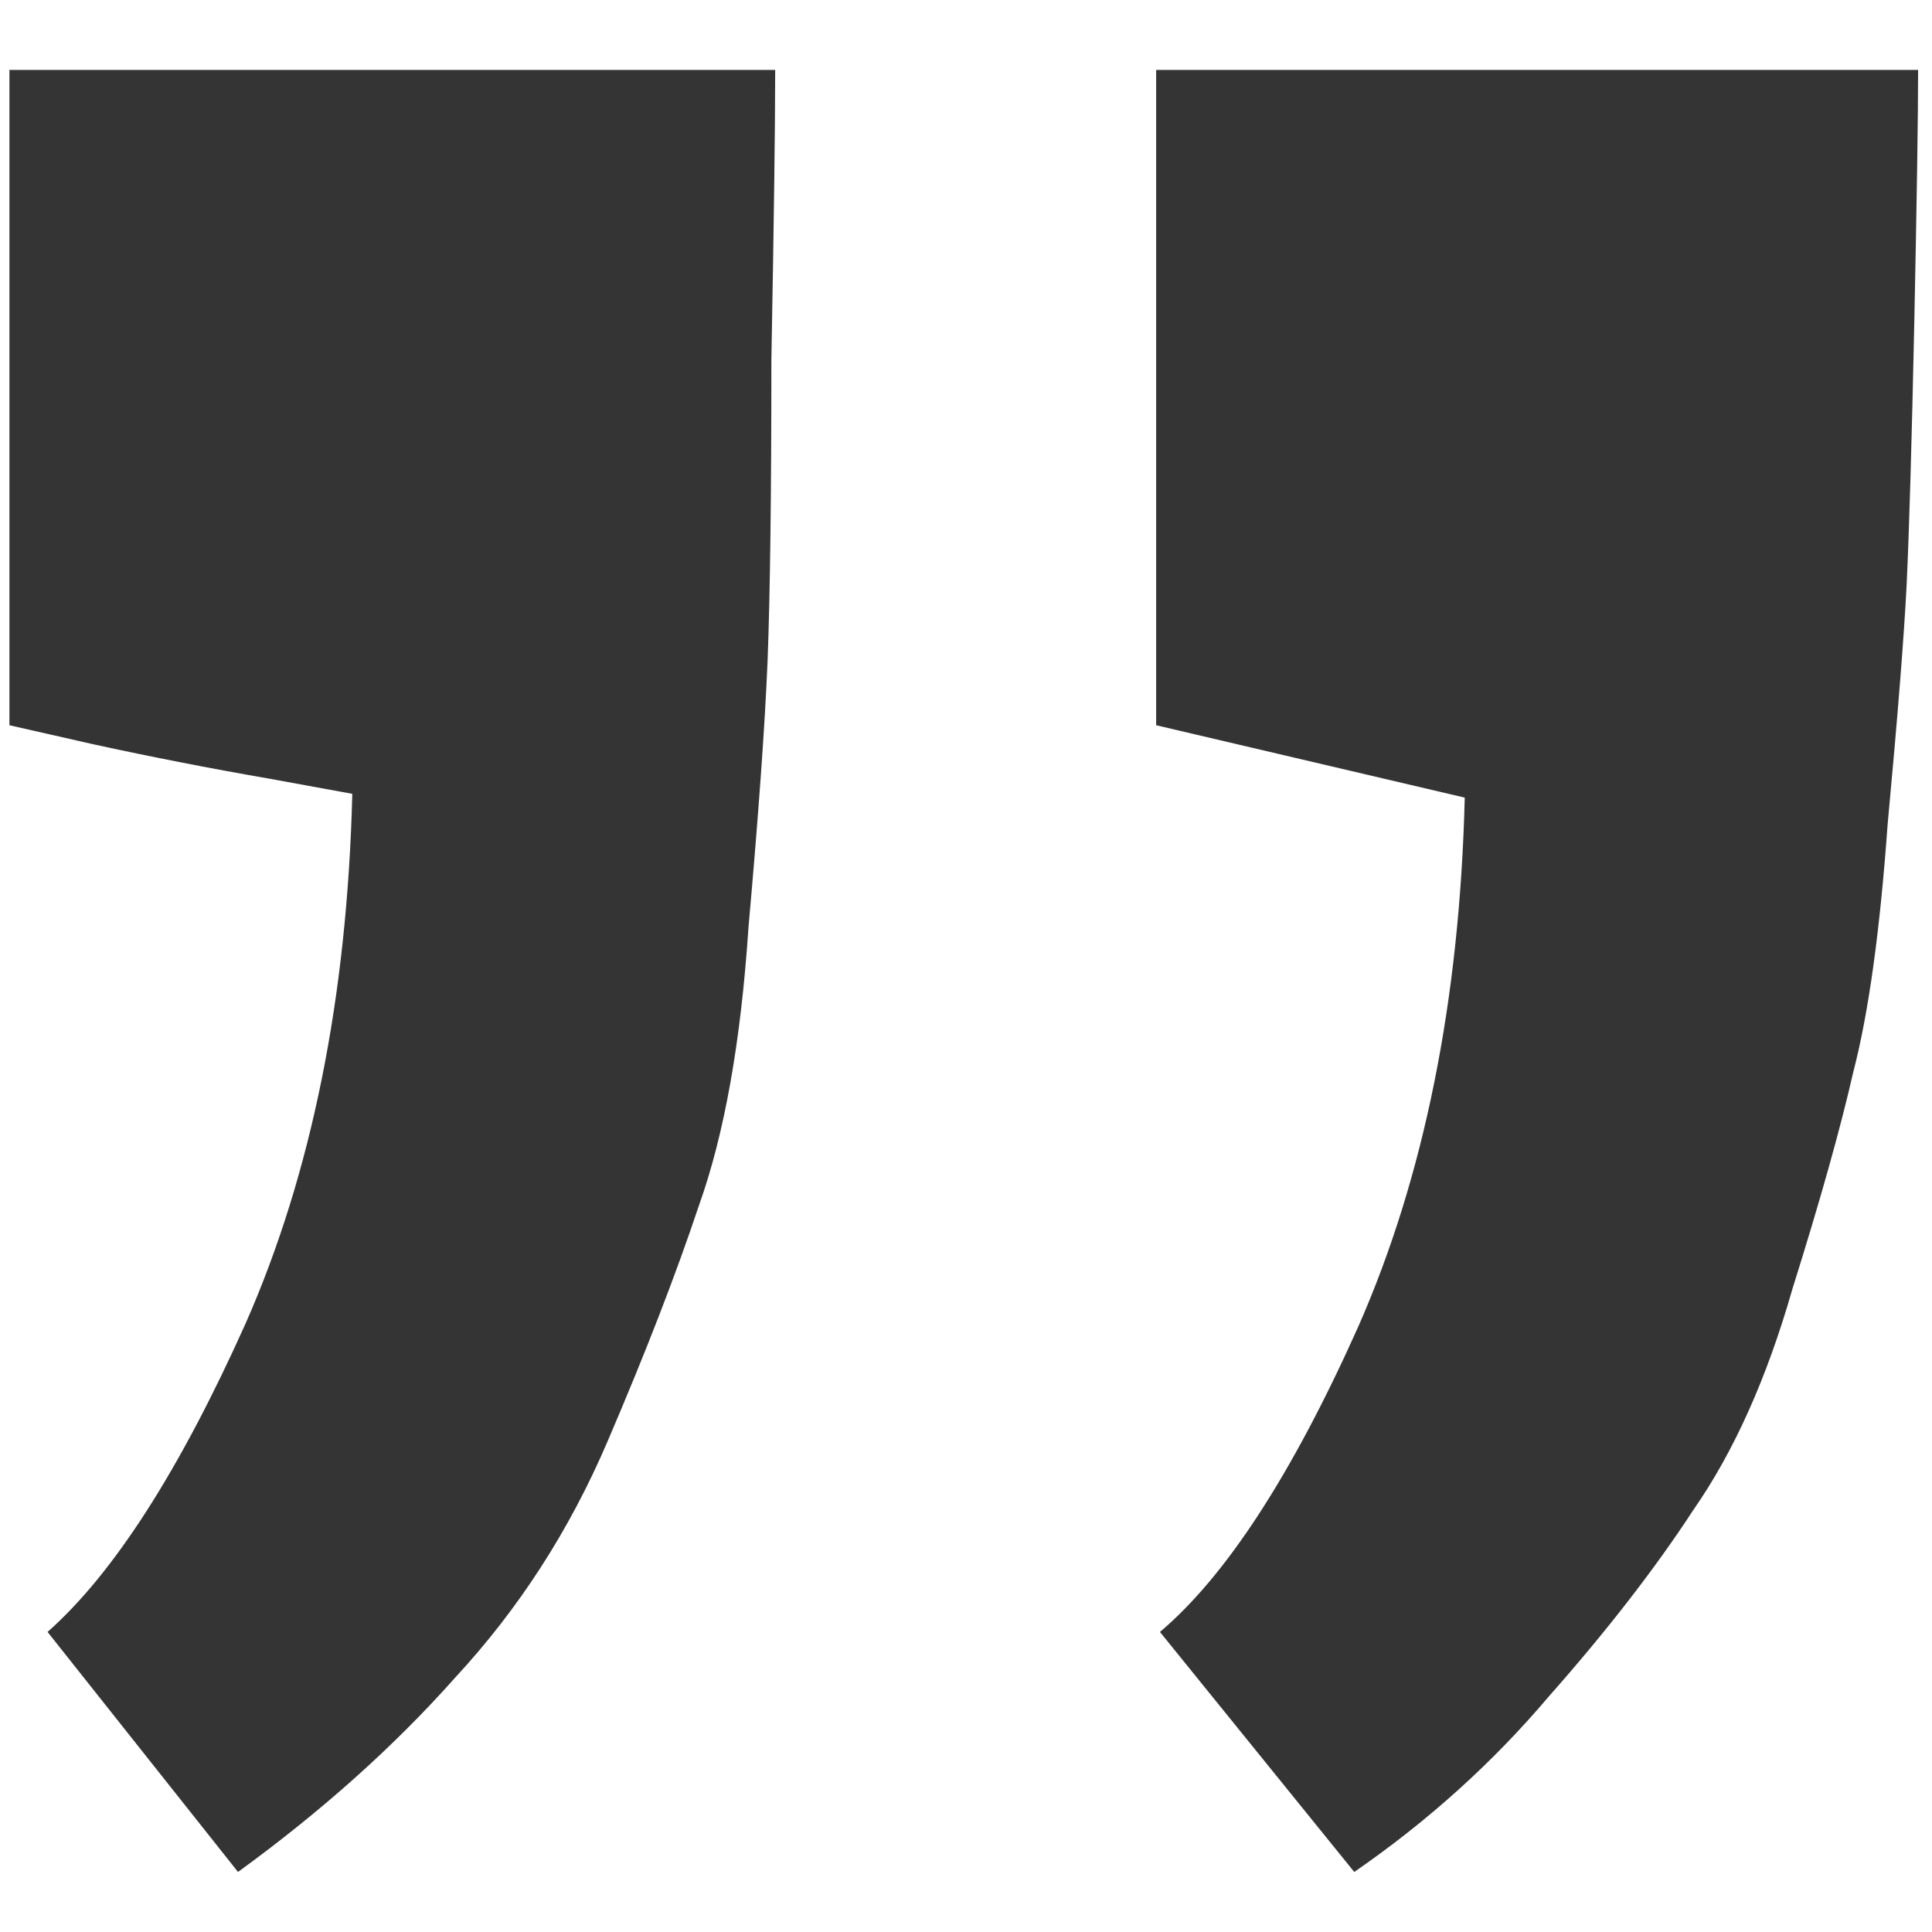 <?xml version="1.0" encoding="UTF-8"?> <svg xmlns="http://www.w3.org/2000/svg" width="26" height="26" viewBox="0 0 26 26" fill="none"><path d="M15.559 9.76V0.941H25.813C25.813 1.557 25.796 2.685 25.762 4.325C25.727 5.966 25.693 7.145 25.659 7.863C25.625 8.546 25.54 9.623 25.403 11.093C25.3 12.528 25.146 13.639 24.941 14.425C24.77 15.177 24.497 16.151 24.121 17.348C23.779 18.544 23.335 19.535 22.788 20.321C22.275 21.107 21.626 21.945 20.84 22.834C20.088 23.722 19.216 24.508 18.225 25.192L15.61 21.962C16.499 21.21 17.388 19.843 18.276 17.86C19.165 15.844 19.644 13.468 19.712 10.734L15.559 9.76ZM0.127 9.76V0.941H10.432C10.432 1.693 10.415 2.992 10.381 4.838C10.381 6.649 10.364 8 10.33 8.888C10.295 9.743 10.21 10.939 10.073 12.477C9.971 14.015 9.749 15.263 9.407 16.22C9.099 17.143 8.689 18.202 8.176 19.398C7.664 20.595 6.98 21.654 6.125 22.577C5.305 23.5 4.331 24.372 3.203 25.192L0.64 21.962C1.528 21.176 2.417 19.791 3.306 17.809C4.194 15.793 4.673 13.417 4.741 10.683L3.613 10.477C2.827 10.341 2.041 10.187 1.255 10.016L0.127 9.76Z" fill="#343434"></path></svg> 